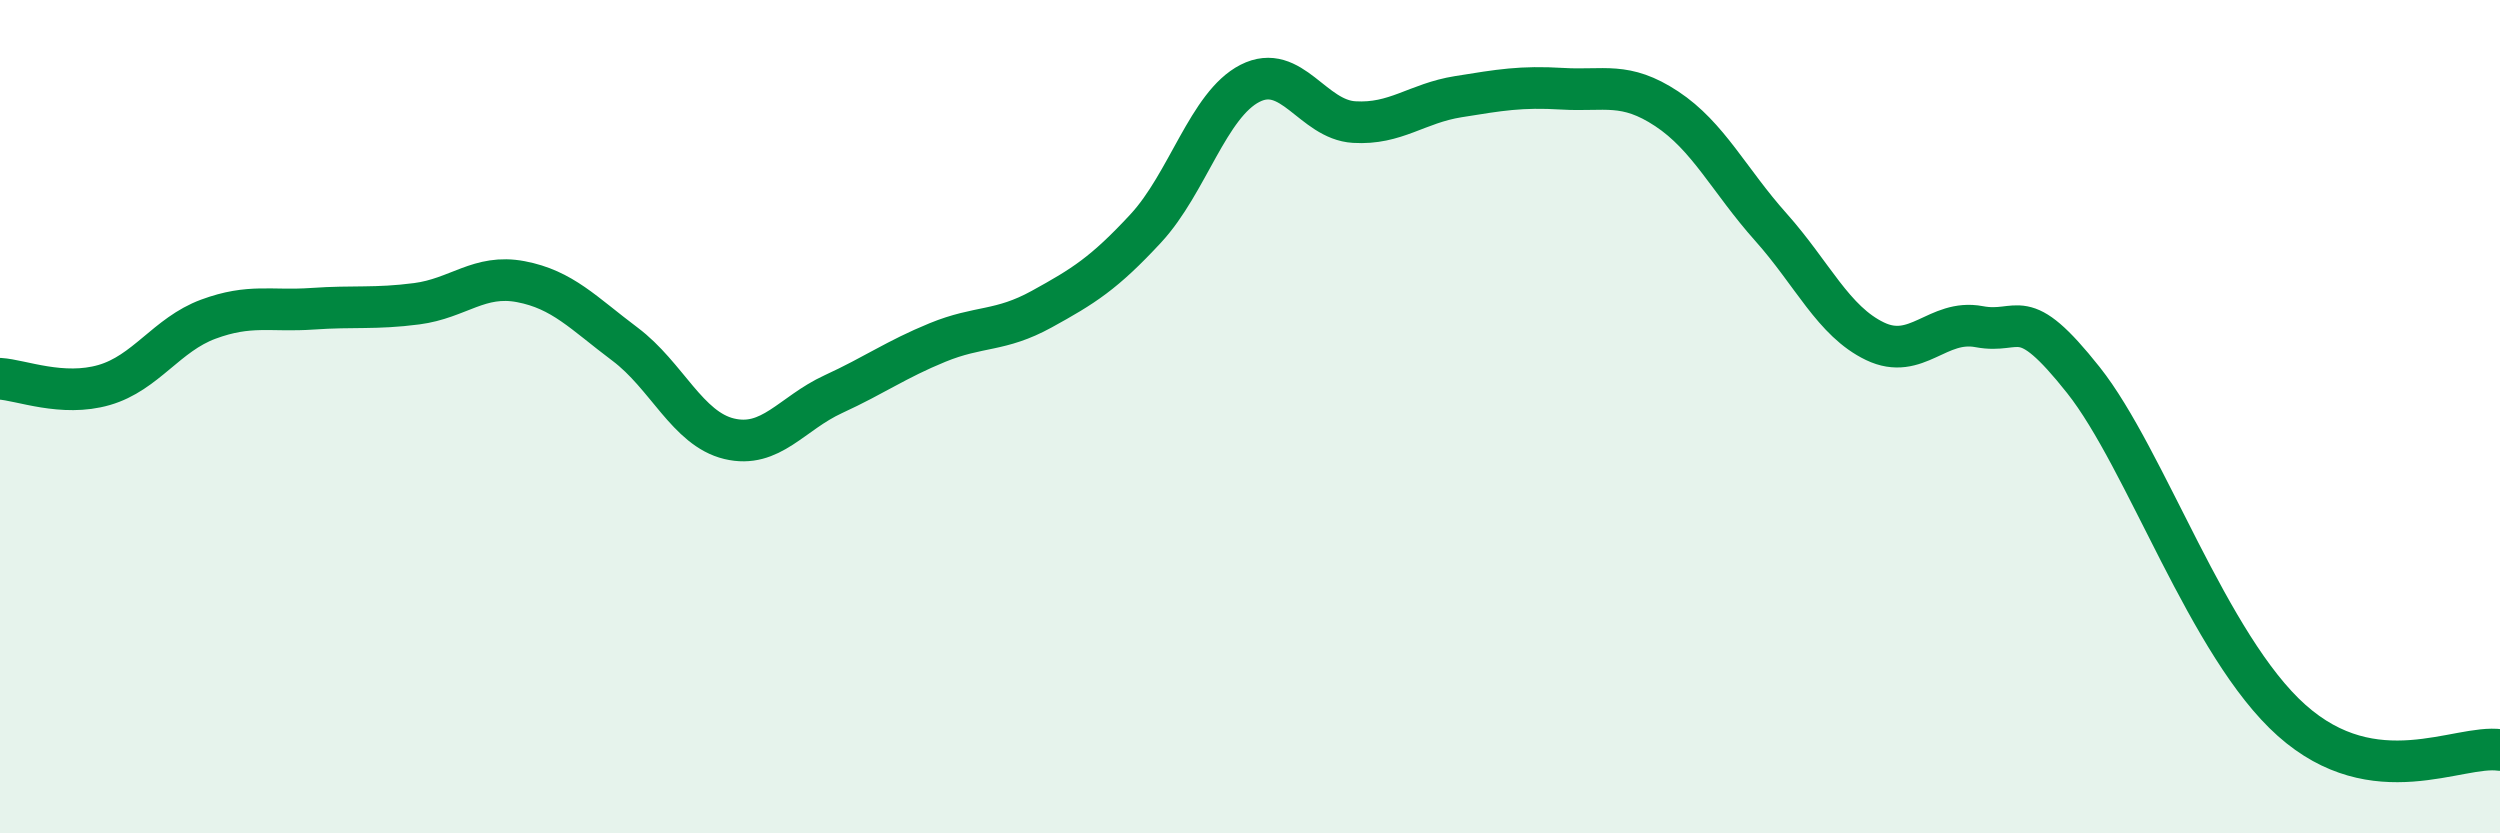 
    <svg width="60" height="20" viewBox="0 0 60 20" xmlns="http://www.w3.org/2000/svg">
      <path
        d="M 0,9.09 C 0.5,9.12 1.5,9.53 2.5,9.24 C 3.5,8.95 4,8.03 5,7.66 C 6,7.29 6.5,7.48 7.5,7.41 C 8.5,7.34 9,7.42 10,7.29 C 11,7.16 11.5,6.57 12.5,6.76 C 13.5,6.95 14,7.51 15,8.26 C 16,9.01 16.5,10.29 17.5,10.53 C 18.5,10.77 19,9.92 20,9.46 C 21,9 21.5,8.63 22.5,8.22 C 23.5,7.81 24,7.97 25,7.42 C 26,6.87 26.5,6.56 27.5,5.48 C 28.5,4.4 29,2.51 30,2 C 31,1.49 31.5,2.87 32.5,2.93 C 33.5,2.99 34,2.48 35,2.32 C 36,2.16 36.5,2.07 37.5,2.13 C 38.5,2.19 39,1.95 40,2.61 C 41,3.27 41.5,4.33 42.5,5.45 C 43.5,6.57 44,7.71 45,8.19 C 46,8.67 46.5,7.65 47.5,7.84 C 48.5,8.03 48.5,7.23 50,9.12 C 51.5,11.01 53,15.51 55,17.29 C 57,19.07 59,17.86 60,18L60 20L0 20Z"
        fill="#008740"
        opacity="0.1"
        stroke-linecap="round"
        stroke-linejoin="round"
      />
      <path
        d="M 0,9.09 C 0.5,9.12 1.5,9.53 2.5,9.24 C 3.5,8.95 4,8.03 5,7.66 C 6,7.29 6.5,7.48 7.5,7.41 C 8.5,7.34 9,7.42 10,7.29 C 11,7.16 11.5,6.57 12.5,6.76 C 13.5,6.95 14,7.51 15,8.26 C 16,9.01 16.5,10.29 17.5,10.53 C 18.5,10.77 19,9.92 20,9.46 C 21,9 21.5,8.63 22.5,8.22 C 23.5,7.81 24,7.97 25,7.42 C 26,6.87 26.5,6.56 27.5,5.48 C 28.5,4.4 29,2.51 30,2 C 31,1.49 31.5,2.87 32.5,2.93 C 33.5,2.99 34,2.48 35,2.32 C 36,2.16 36.5,2.07 37.5,2.13 C 38.5,2.19 39,1.95 40,2.61 C 41,3.27 41.5,4.33 42.5,5.45 C 43.5,6.57 44,7.71 45,8.19 C 46,8.67 46.5,7.65 47.5,7.84 C 48.5,8.03 48.5,7.23 50,9.12 C 51.5,11.01 53,15.51 55,17.29 C 57,19.07 59,17.86 60,18"
        stroke="#008740"
        stroke-width="1"
        fill="none"
        stroke-linecap="round"
        stroke-linejoin="round"
      />
    </svg>
  